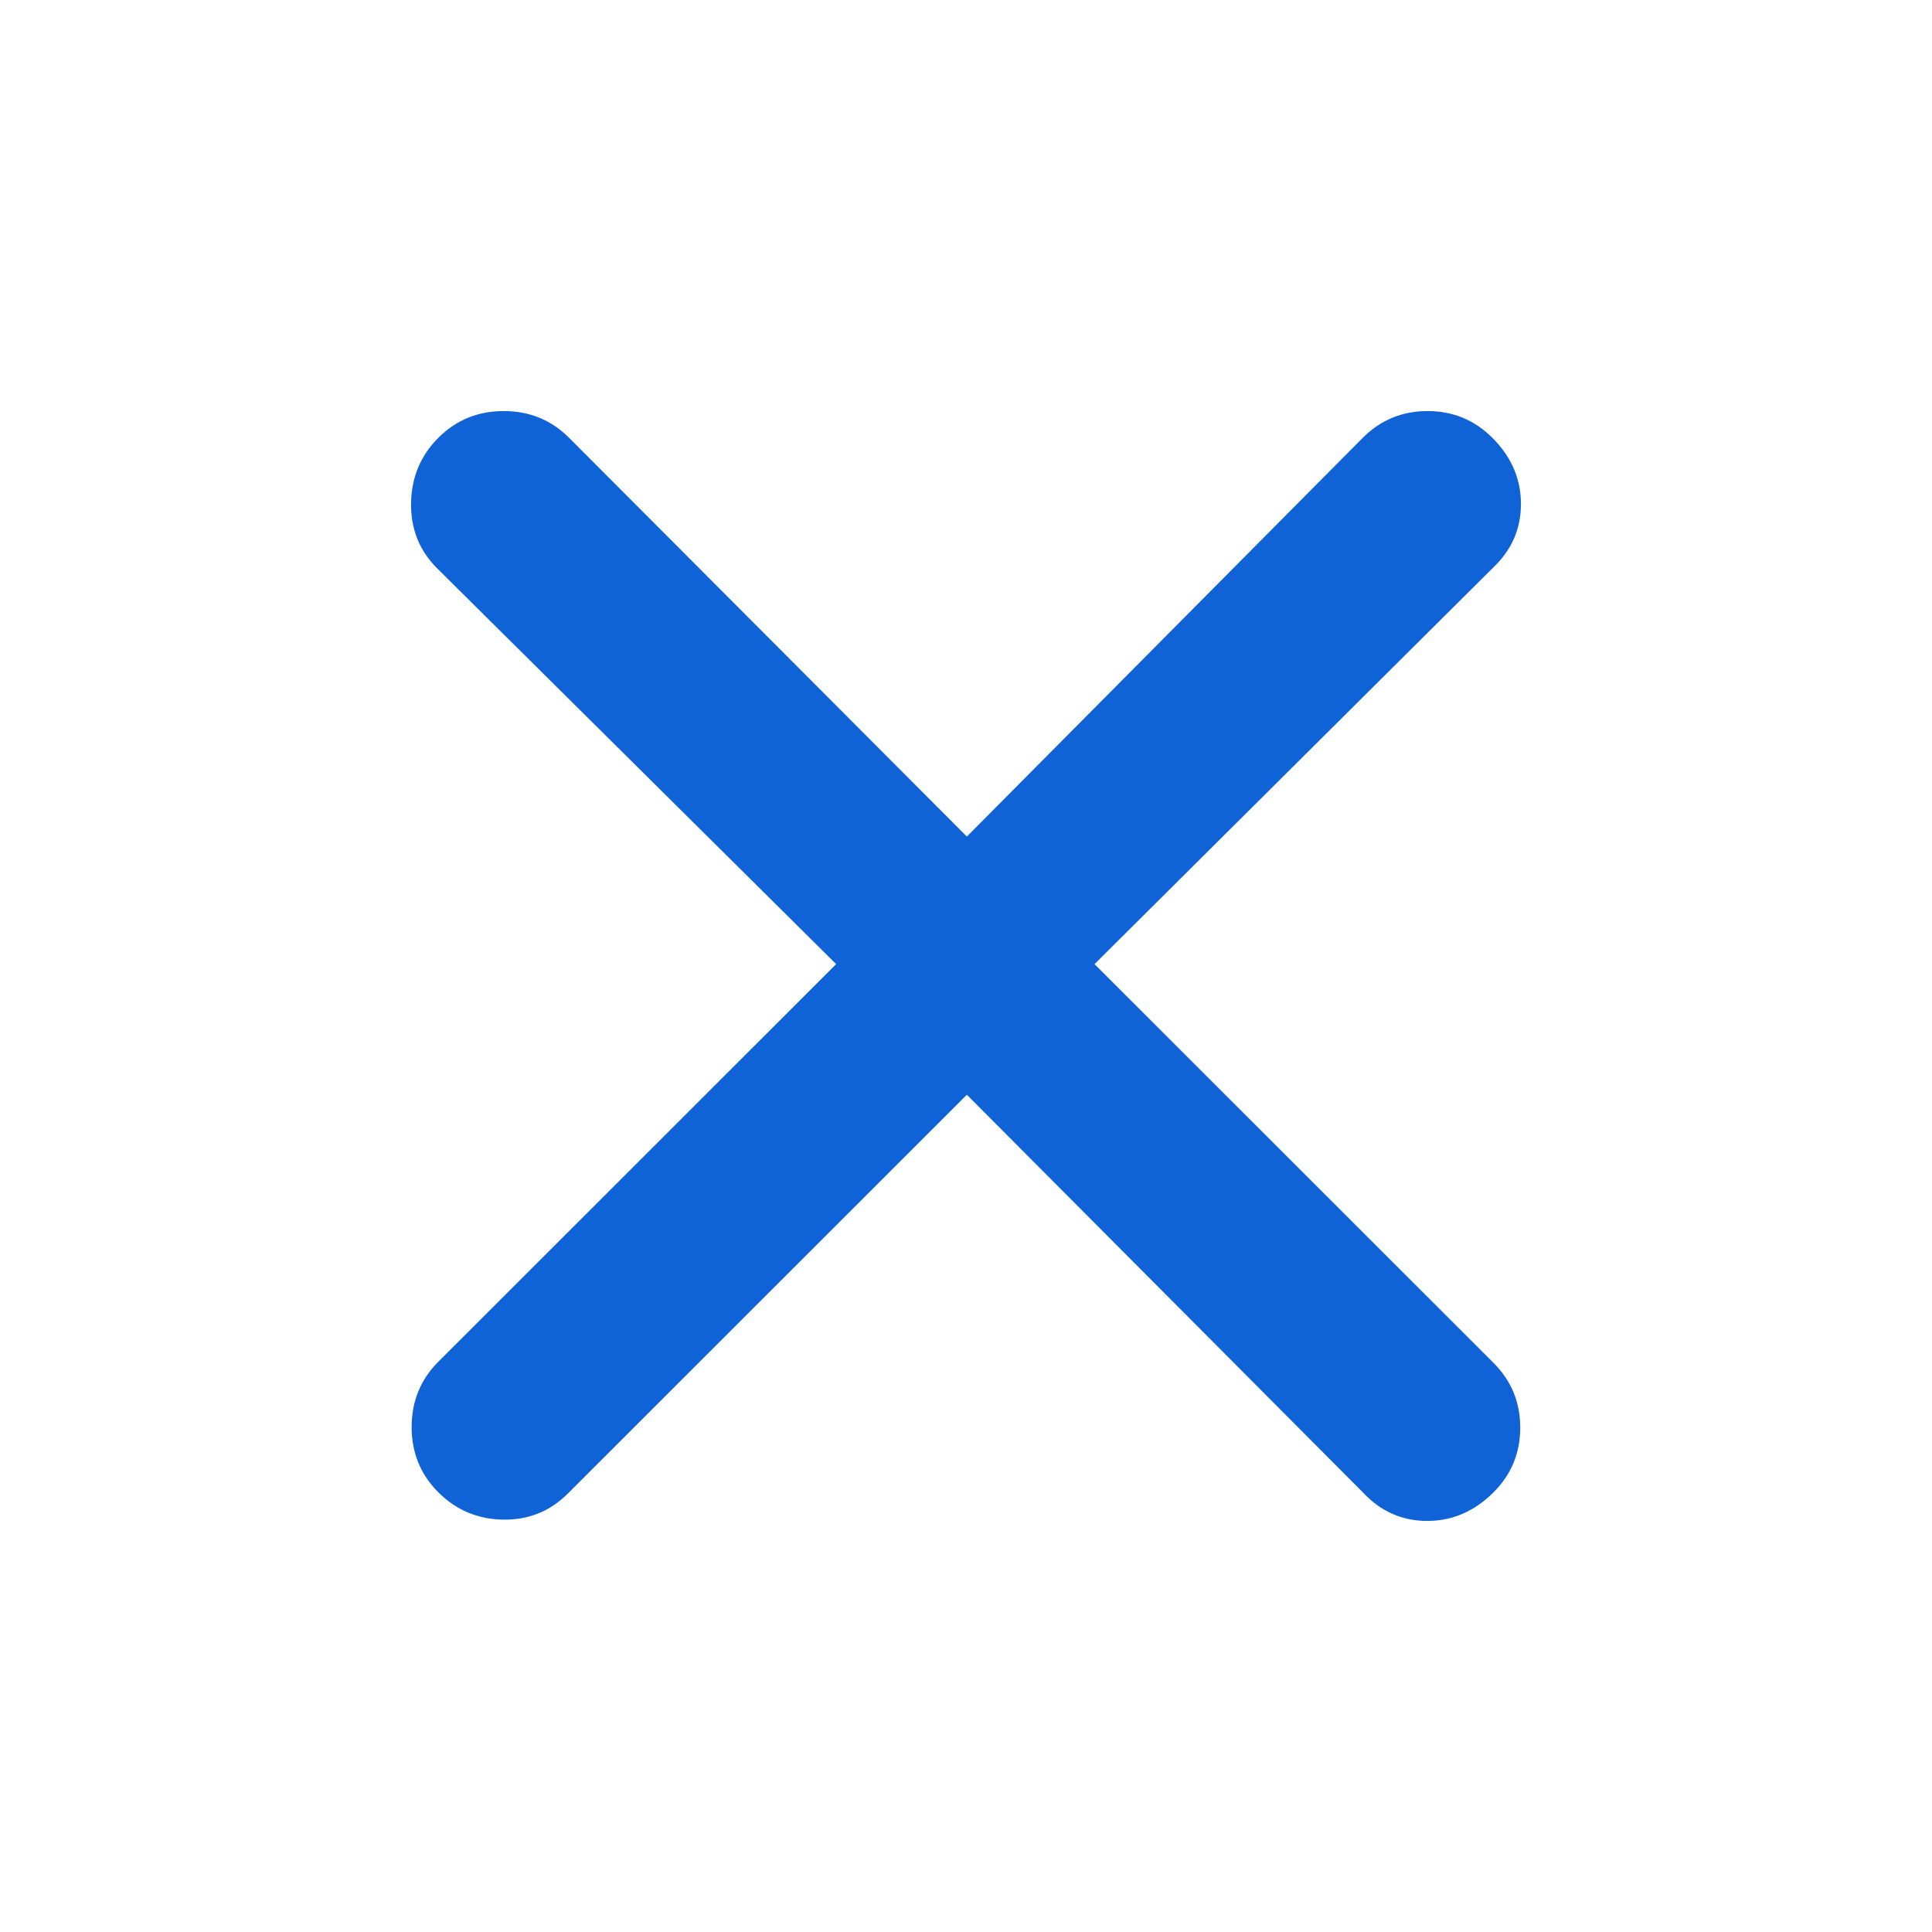 <svg width="47" height="47" viewBox="0 0 47 47" fill="none" xmlns="http://www.w3.org/2000/svg">
<mask id="mask0_11182_26866" style="mask-type:alpha" maskUnits="userSpaceOnUse" x="0" y="0" width="47" height="47">
<rect width="47" height="47" fill="#D9D9D9"/>
</mask>
<g mask="url(#mask0_11182_26866)">
<path d="M23.521 26.632L13.815 36.333C13.382 36.766 12.857 36.978 12.24 36.968C11.623 36.958 11.097 36.737 10.664 36.304C10.231 35.872 10.014 35.342 10.014 34.715C10.014 34.089 10.231 33.559 10.664 33.126L20.341 23.454L10.636 13.828C10.202 13.395 9.99 12.865 10 12.238C10.01 11.612 10.231 11.083 10.664 10.65C11.097 10.217 11.627 10 12.254 10C12.881 10 13.411 10.217 13.844 10.65L23.521 20.351L33.153 10.65C33.586 10.217 34.111 10 34.728 10C35.346 10 35.871 10.217 36.304 10.65C36.768 11.113 37 11.65 37 12.261C37 12.873 36.768 13.395 36.304 13.828L26.627 23.454L36.333 33.155C36.766 33.588 36.983 34.113 36.983 34.73C36.983 35.347 36.766 35.872 36.333 36.304C35.869 36.768 35.331 37 34.72 37C34.109 37 33.586 36.768 33.153 36.304L23.521 26.632Z" fill="#1063D7"/>
</g>
</svg>
